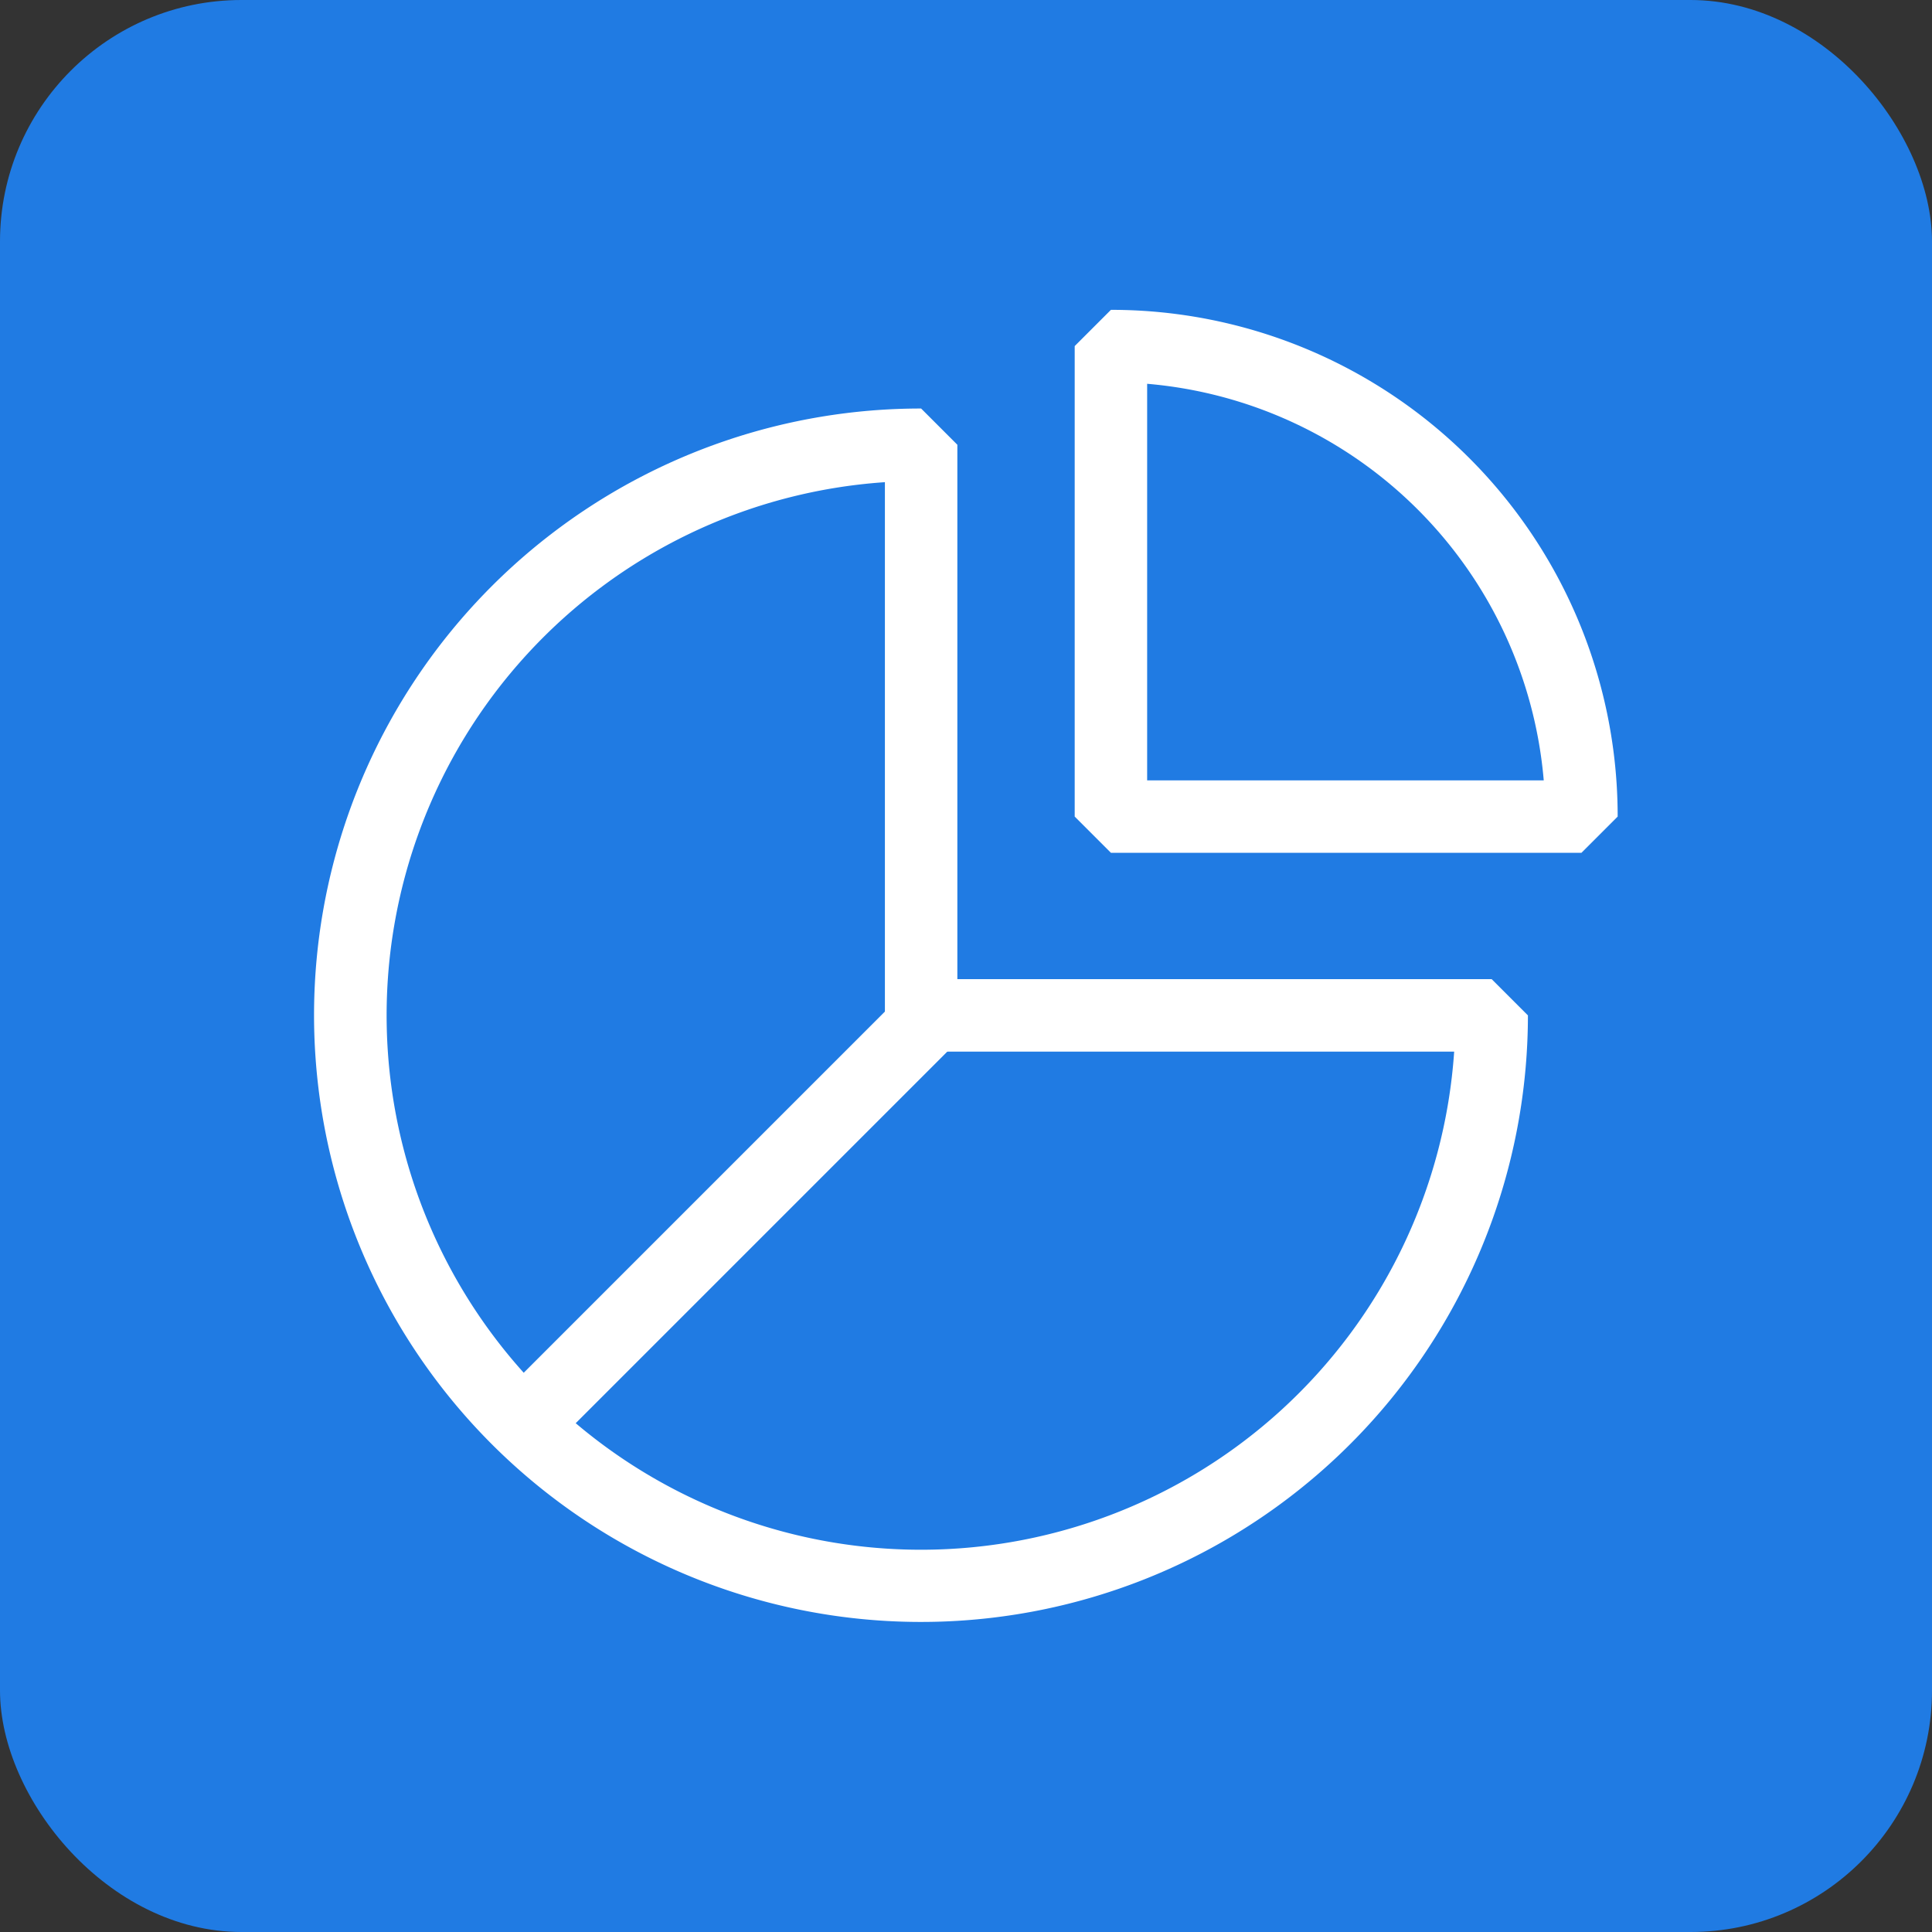 <svg xmlns="http://www.w3.org/2000/svg" width="80" height="80" viewBox="0 0 80 80"><rect x="0" y="0" width="80" height="80" fill="#333333" stroke="none"/><rect width="80" height="80" rx="10" fill="#207be3"/><g transform="translate(13.295 13.111)"><path d="M25.128,3.871l1.5,1.5V27.5H48.754l1.5,1.5A25.133,25.133,0,0,1,1.976,38.78,25.12,25.12,0,0,1,25.128,3.871ZM47.2,30.5H25.128l-1.5-1.5V6.921A22.128,22.128,0,1,0,47.2,30.5Z" transform="translate(-0.281 -0.066)" fill="#fff"/><path d="M31.335,0A20.967,20.967,0,0,1,52.318,20.983l-1.5,1.5H31.335l-1.5-1.5V1.5ZM49.257,19.483A18.016,18.016,0,0,0,32.835,3.062V19.483Z" transform="translate(1.371 -0.281)" fill="#fff"/><path d="M0,18.992l-2.121-2.121L16.871-2.121,18.992,0Z" transform="translate(8.536 28.837)" fill="#fff"/></g></svg>
